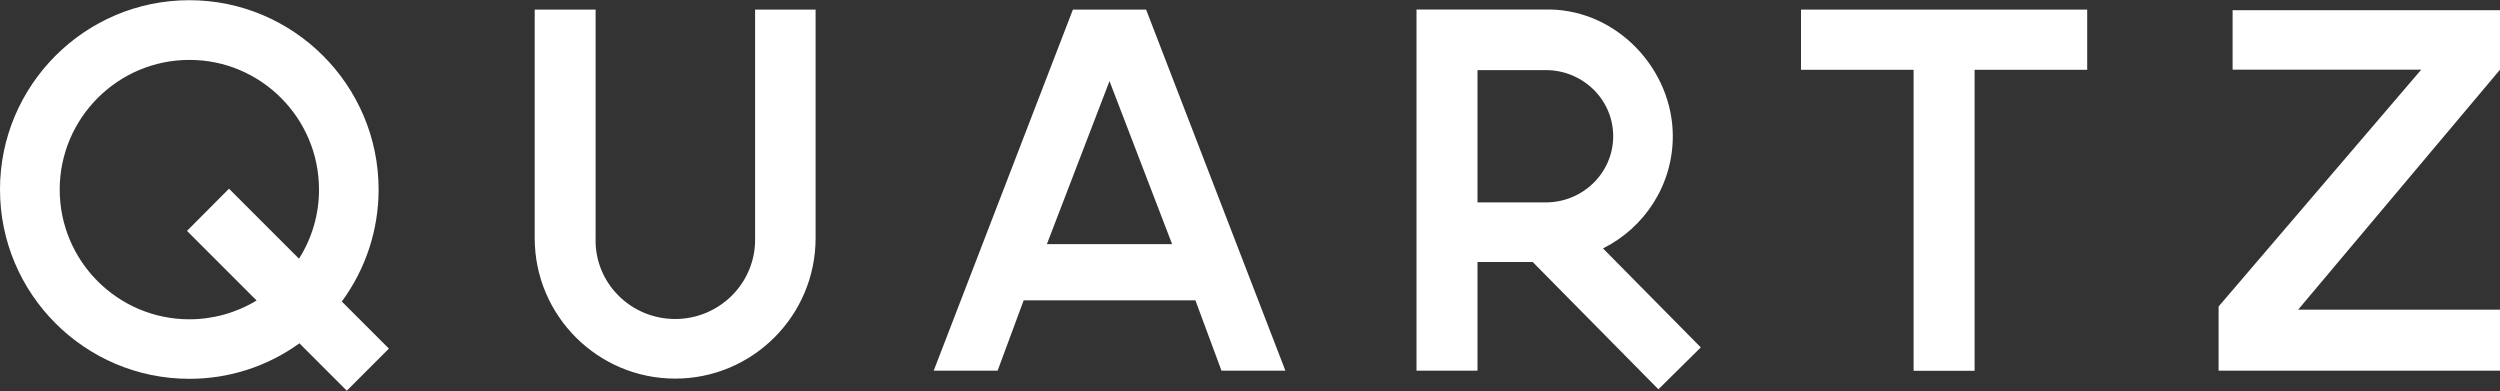 <?xml version="1.0" encoding="utf-8"?>
<!-- Generator: Adobe Illustrator 19.2.1, SVG Export Plug-In . SVG Version: 6.00 Build 0)  -->
<svg version="1.1" id="Layer_1" xmlns="http://www.w3.org/2000/svg" xmlns:xlink="http://www.w3.org/1999/xlink" x="0px" y="0px"
	 viewBox="0 0 2500 391" style="enable-background:new 0 0 2500 391;" xml:space="preserve">
<rect x="0" y="0" width="2500" height="391" fill="#333333" stroke="none"/>
<style type="text/css">
	.st0{fill:#FFFFFF;}
</style>
<path class="st0" d="M341.8,301.5c23.9-32.4,36.8-71.7,36.8-112c0-104.3-85-189.3-189.3-189.3C84.9,0.2,0,85.2,0,189.5
	c0,104.4,84.9,189.3,189.3,189.3c39.5,0.1,78.1-12.3,110.1-35.5l47.4,47.4l42.1-42.1L341.8,301.5z M299,258.7l-70-70L187,230.9
	l69.6,69.6c-20.3,12.3-43.5,18.8-67.2,18.8c-71.6,0-129.7-58.2-129.7-129.7c0-71.5,58.2-129.7,129.7-129.7
	C260.8,59.8,319,118,319,189.5C319.1,214,312.1,238,299,258.7L299,258.7z M2087.2,9.6v60.2h-112.6v301h-61v-301h-112.6V9.6H2087.2z
	 M1146.1,9.6h-73.2L933.7,370.7h63.9l26.1-70.4h171.7l26.1,70.4h63.9L1146.1,9.6z M1046.9,244.1l62.6-163l62.6,163H1046.9
	L1046.9,244.1z M2500,69.7l-201.9,240H2500v61h-281.4v-64.2l202.6-236.8h-188.6V10.2H2500V69.7z M815.6,9.6v228.5
	c0,77.5-62.9,140.5-140.4,140.5c-77.5,0-140.5-63-140.5-140.5V9.6h60.9v228.5c-1.3,44.6,34.9,80.9,79.6,80.9
	c44.5,0,80.8-36.3,79.9-80.9V9.6H815.6L815.6,9.6z M1603,248.4c41.4-20.6,69.8-63.2,69.8-112.2c0-66.2-54.6-125.3-122.5-126.7
	h-133.8v361.2h61V262h55.2l125.7,127.3l42.4-41.9L1603,248.4z M1545.8,202.4h-68.3V70.1h68.3c37.2,0,67.4,29.6,67.4,66.1
	C1613.2,172.7,1583,202.4,1545.8,202.4L1545.8,202.4z"/>
</svg>
